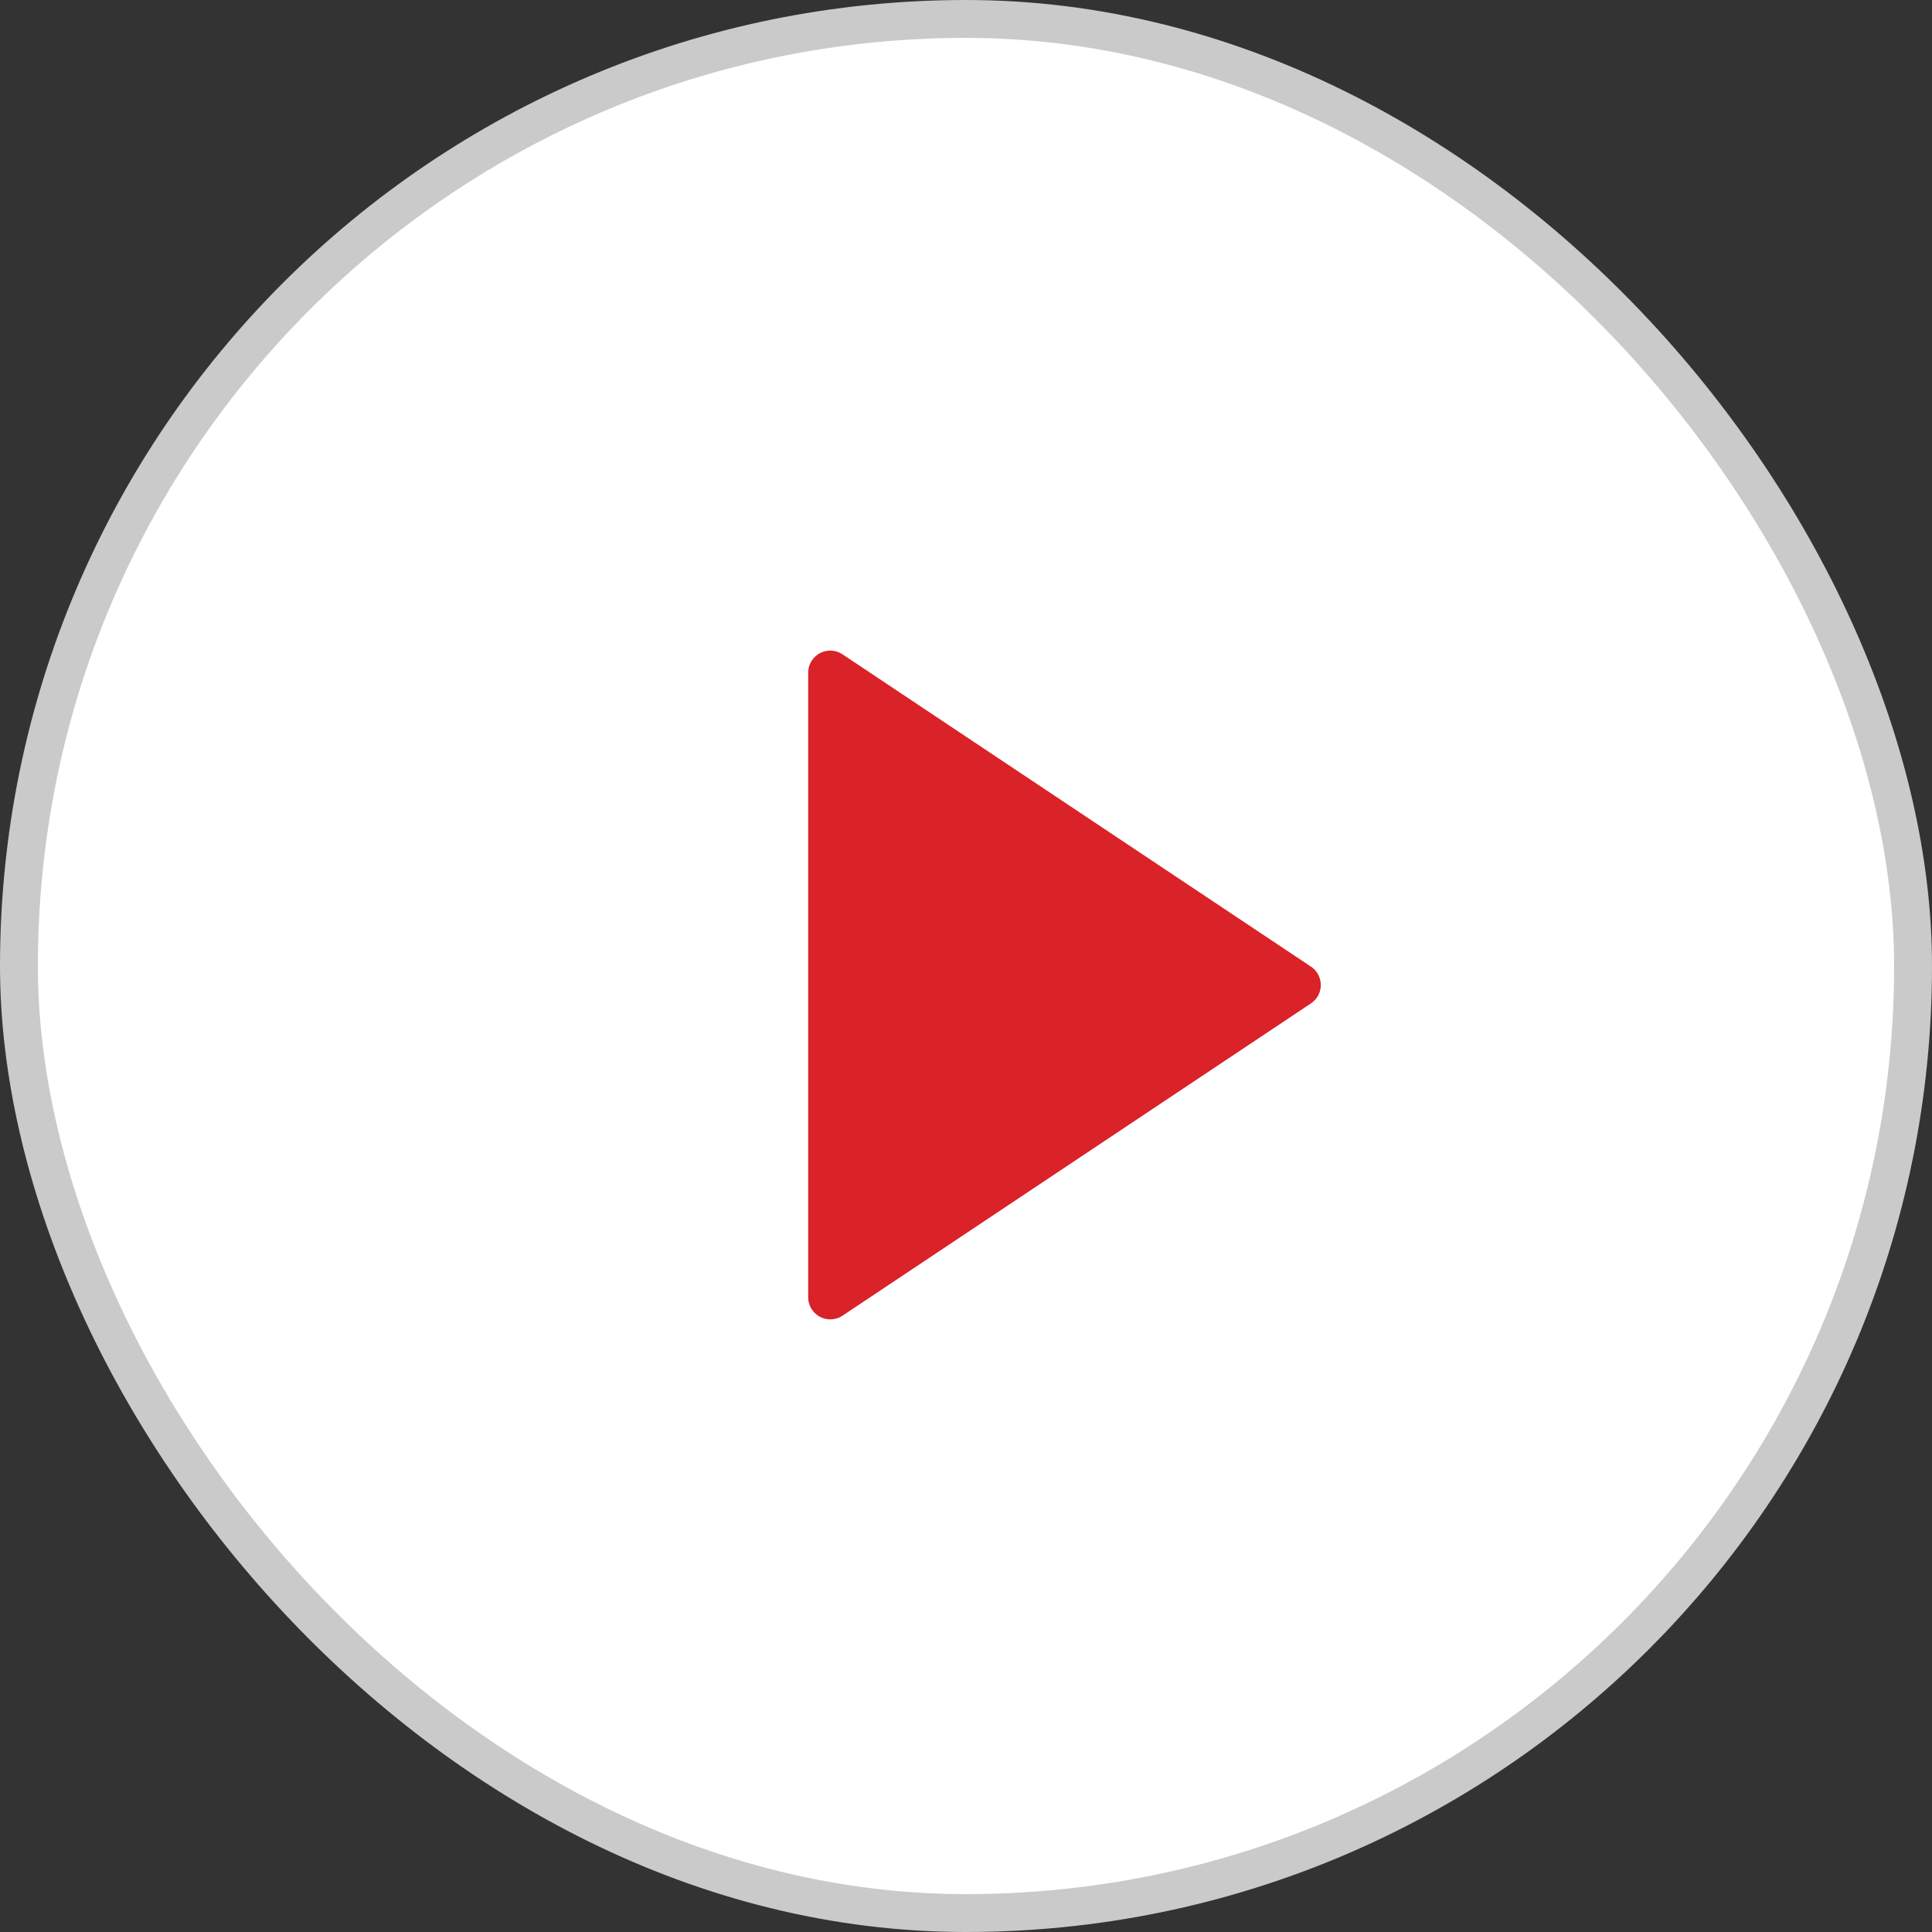<svg width="51" height="51" viewBox="0 0 51 51" fill="none" xmlns="http://www.w3.org/2000/svg">
<rect x="0" y="0" width="51" height="51" fill="#333333" stroke="none"/>
<rect x="0.5" y="0.5" width="50" height="50" rx="25" fill="white" stroke="#CACACA"/>
<path d="M34.606 26.487L22.241 34.73C21.973 34.909 21.611 34.837 21.432 34.568C21.368 34.473 21.334 34.36 21.334 34.245V17.758C21.334 17.436 21.595 17.175 21.917 17.175C22.032 17.175 22.145 17.209 22.241 17.273L34.606 25.516C34.874 25.695 34.946 26.057 34.768 26.325C34.725 26.389 34.67 26.444 34.606 26.487Z" fill="#DA2229"/>
</svg>
